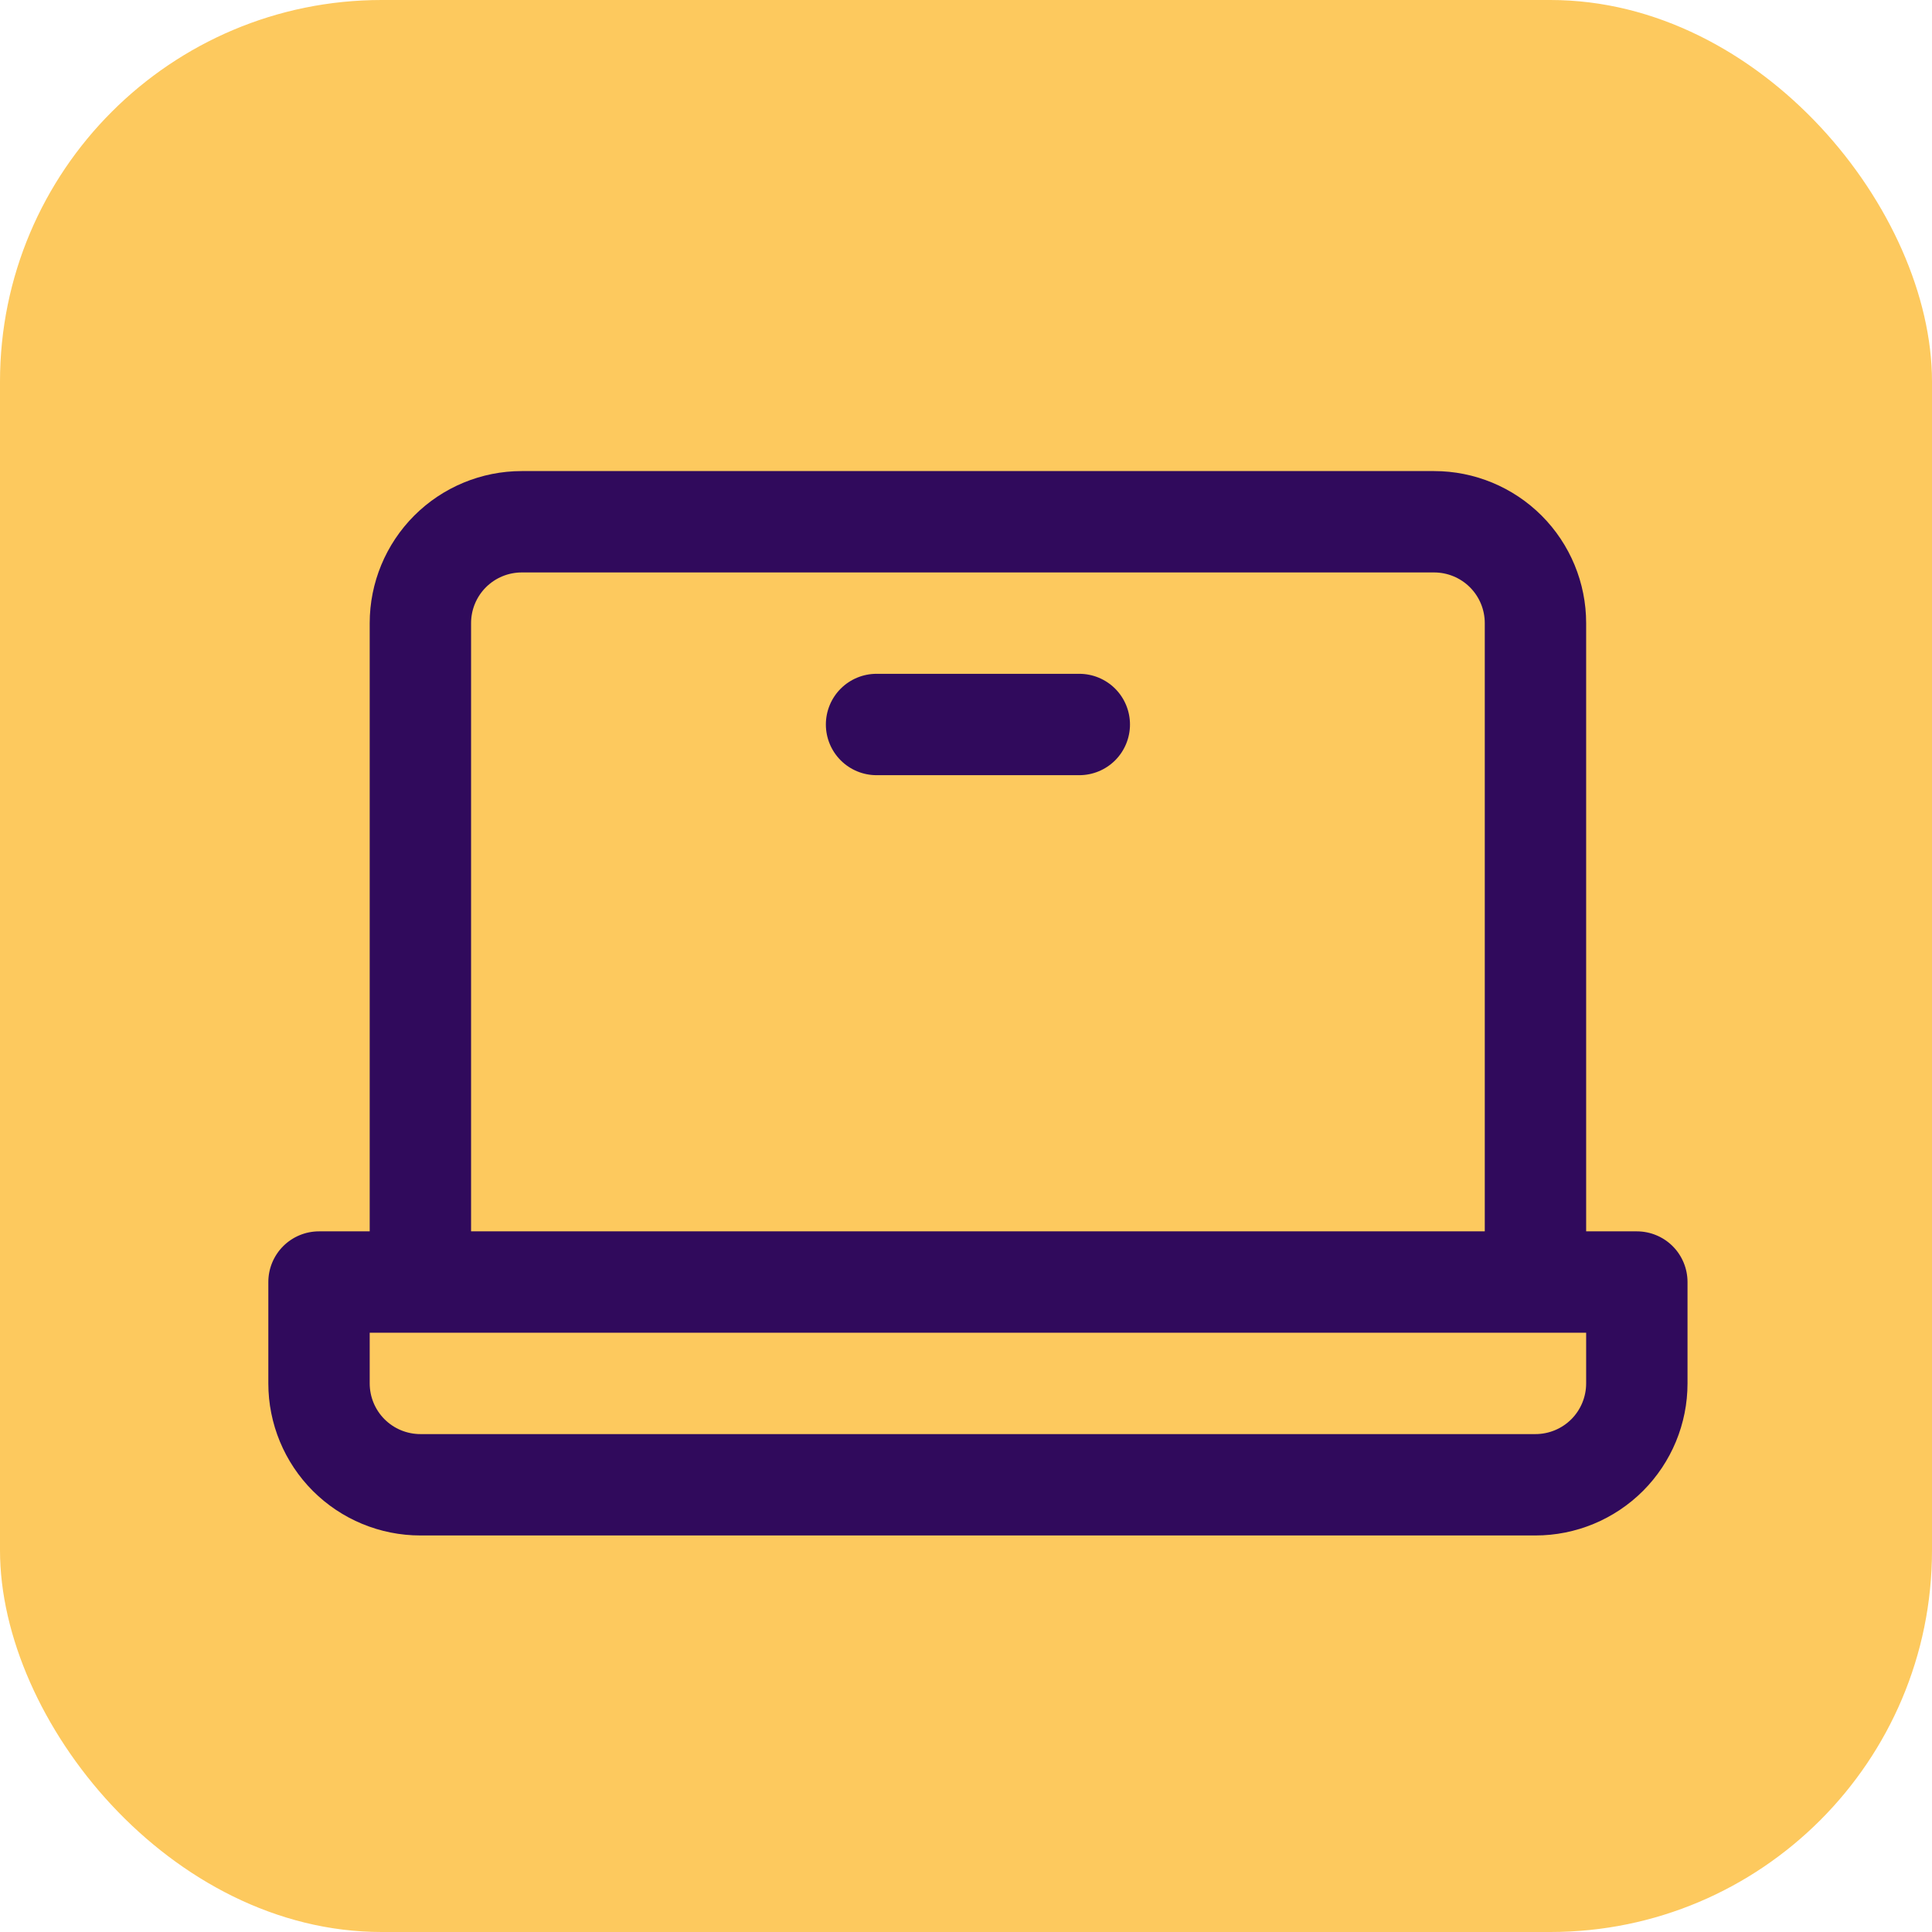 <?xml version="1.0" encoding="UTF-8"?>
<svg xmlns="http://www.w3.org/2000/svg" width="81" height="81" viewBox="0 0 81 81" fill="none">
  <g id="area-de-membros-mobile-evento">
    <rect width="81" height="81" rx="16" fill="#FDC95E"></rect>
    <g id="Frame">
      <path id="Vector" d="M68.625 51.625H66.5V26.125C66.5 24.434 65.828 22.813 64.633 21.617C63.437 20.422 61.816 19.75 60.125 19.75H21.875C20.184 19.75 18.563 20.422 17.367 21.617C16.172 22.813 15.5 24.434 15.5 26.125V51.625H13.375C12.811 51.625 12.271 51.849 11.872 52.247C11.474 52.646 11.25 53.186 11.25 53.75V58C11.25 59.691 11.922 61.312 13.117 62.508C14.313 63.703 15.934 64.375 17.625 64.375H64.375C66.066 64.375 67.687 63.703 68.883 62.508C70.078 61.312 70.75 59.691 70.75 58V53.75C70.75 53.186 70.526 52.646 70.128 52.247C69.729 51.849 69.189 51.625 68.625 51.625ZM19.75 26.125C19.75 25.561 19.974 25.021 20.372 24.622C20.771 24.224 21.311 24 21.875 24H60.125C60.689 24 61.229 24.224 61.628 24.622C62.026 25.021 62.25 25.561 62.25 26.125V51.625H19.75V26.125ZM66.5 58C66.5 58.564 66.276 59.104 65.878 59.503C65.479 59.901 64.939 60.125 64.375 60.125H17.625C17.061 60.125 16.521 59.901 16.122 59.503C15.724 59.104 15.5 58.564 15.5 58V55.875H66.5V58ZM47.375 30.375C47.375 30.939 47.151 31.479 46.753 31.878C46.354 32.276 45.814 32.5 45.25 32.5H36.75C36.186 32.5 35.646 32.276 35.247 31.878C34.849 31.479 34.625 30.939 34.625 30.375C34.625 29.811 34.849 29.271 35.247 28.872C35.646 28.474 36.186 28.25 36.75 28.25H45.25C45.814 28.25 46.354 28.474 46.753 28.872C47.151 29.271 47.375 29.811 47.375 30.375Z" fill="#300A5C"></path>
    </g>
  </g>
</svg>
